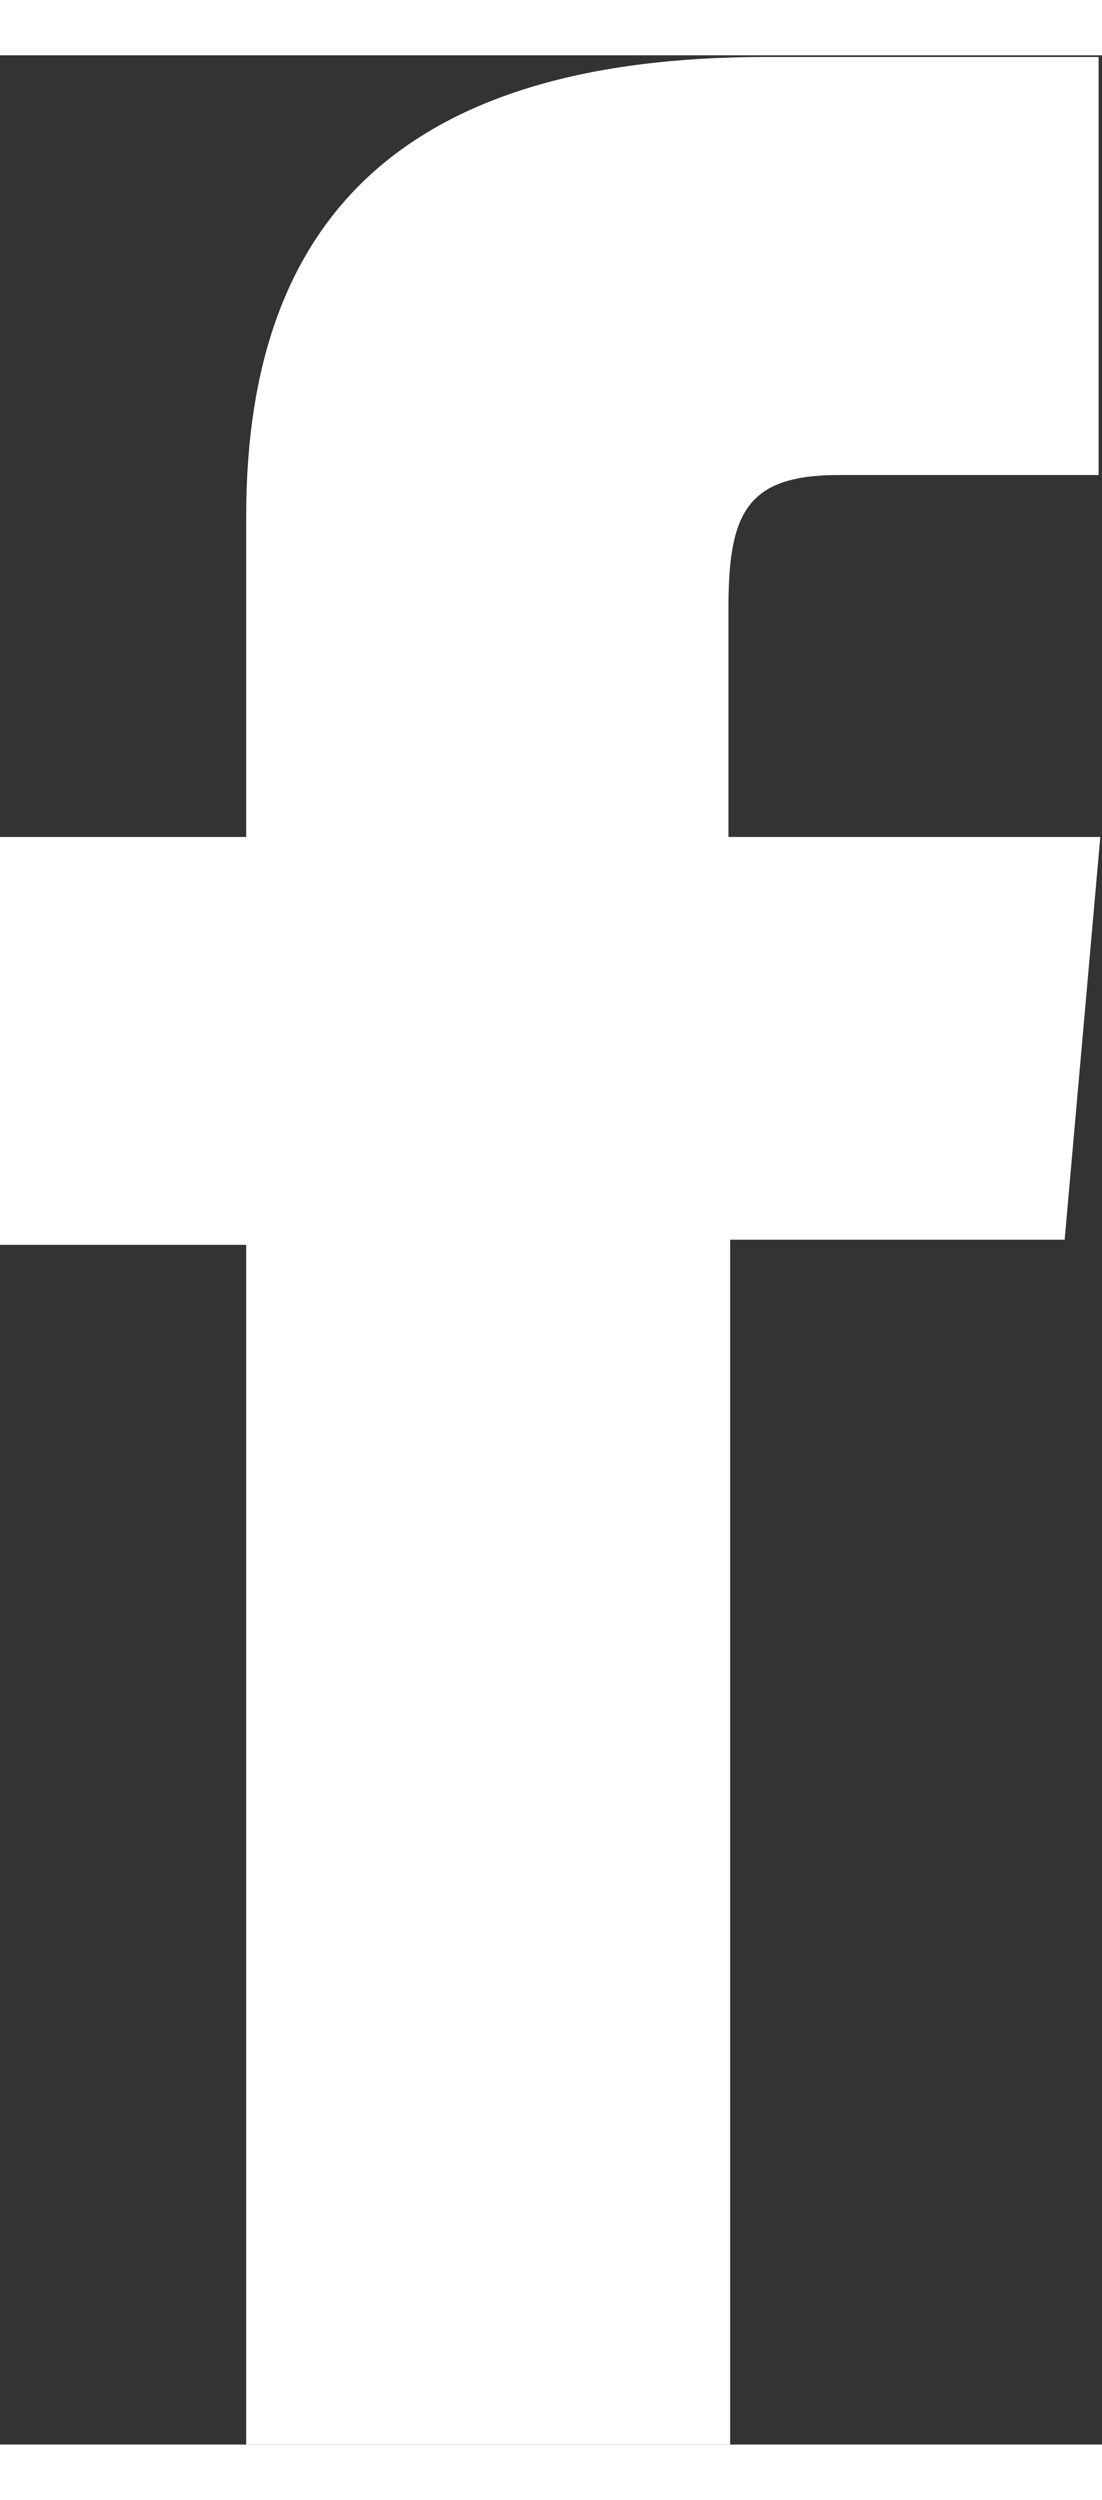 <?xml version="1.0" encoding="UTF-8"?>
<!DOCTYPE svg PUBLIC "-//W3C//DTD SVG 1.1//EN" "http://www.w3.org/Graphics/SVG/1.1/DTD/svg11.dtd">
<!-- Creator: CorelDRAW X5 -->
<svg xmlns="http://www.w3.org/2000/svg" xml:space="preserve" width="75px" height="170px" style="shape-rendering:geometricPrecision; text-rendering:geometricPrecision; image-rendering:optimizeQuality; fill-rule:evenodd; clip-rule:evenodd"
viewBox="0 0 0.649 1.406"
 xmlns:xlink="http://www.w3.org/1999/xlink">
 <rect x="0" y="0" width="0.649" height="1.406" fill="#333333" stroke="none"/>
 <defs>
  <style type="text/css">
   <![CDATA[
    .fil0 {fill:white;fill-rule:nonzero}
   ]]>
  </style>
 </defs>
 <g id="Layer_x0020_1">
  <path class="fil0" d="M0.147 1.406l0.283 0 0 -0.709 0.197 0 0.021 -0.237 -0.219 0c0,0 0,-0.089 0,-0.135 0,-0.056 0.011,-0.078 0.065,-0.078 0.044,0 0.153,0 0.153,0l0 -0.246c0,0 -0.161,0 -0.196,0 -0.211,0 -0.306,0.093 -0.306,0.27 0,0.155 0,0.189 0,0.189l-0.147 0 0 0.24 0.147 0 0 0.706z"/>
 </g>
</svg>
